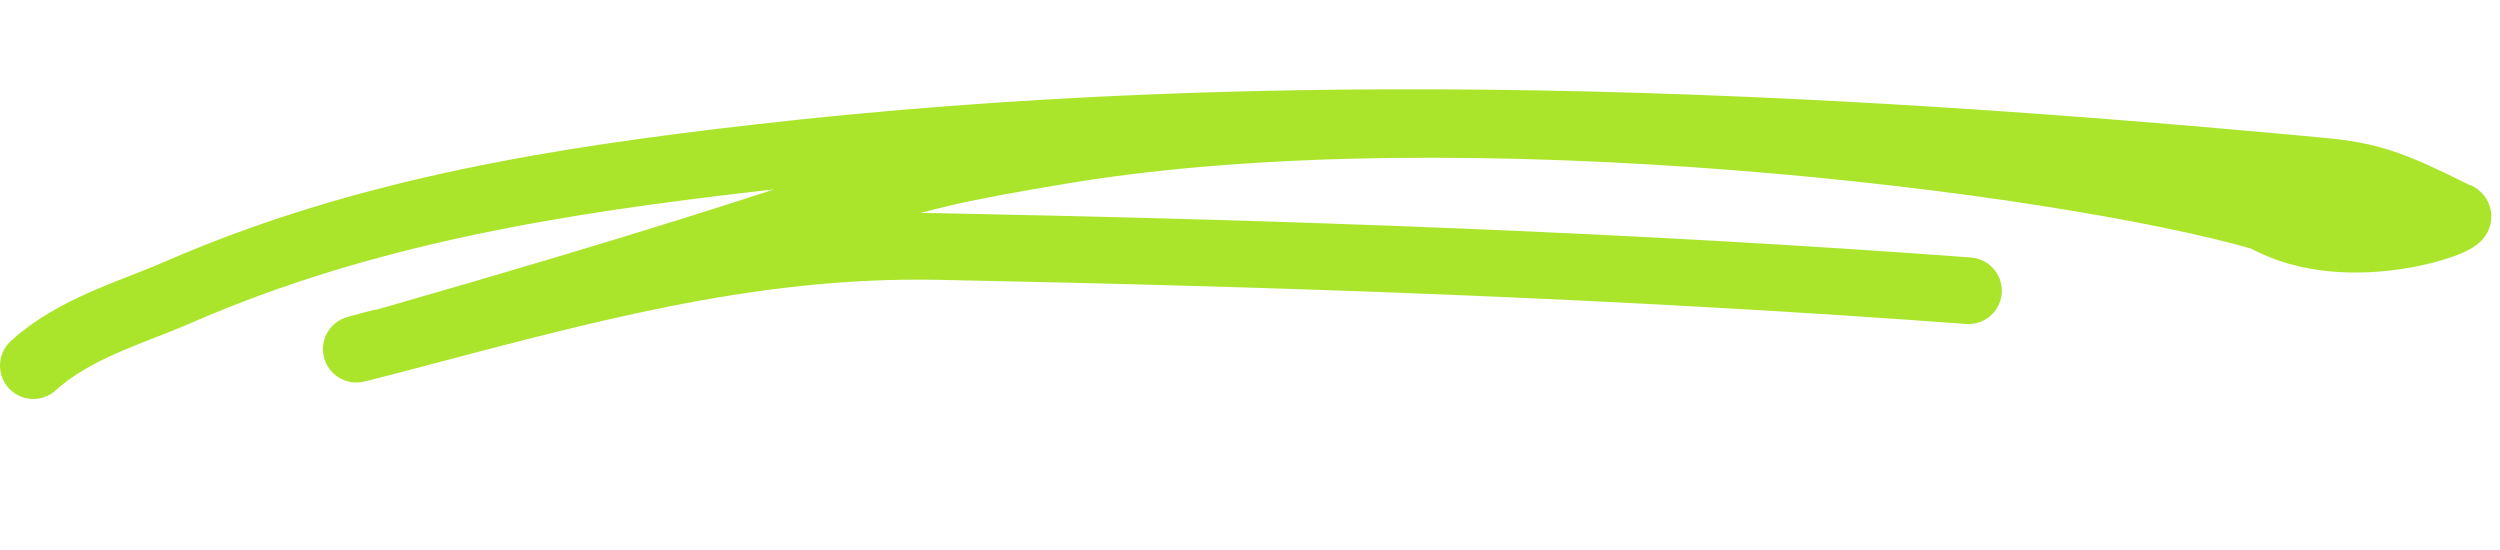 <svg width="150" height="33" viewBox="0 0 150 33" fill="none" xmlns="http://www.w3.org/2000/svg">
<path d="M2 21.939C4.45 19.701 7.936 18.736 10.685 17.536C21.924 12.632 33.694 10.812 45.37 9.472C76.608 5.888 108.161 7.342 139.208 10.255C142.203 10.535 143.5 11 147.366 12.93C148.5 13.043 141 16 135.808 13.043C123.5 9.5 87.741 5.059 63.807 9.02C50.119 11.286 56.335 11 23.154 20.5M23.154 20.5C22.77 20.535 19.34 21.499 23.154 20.5ZM23.154 20.5C34.618 17.498 44.807 14.563 56.335 14.791C76.999 15.2 97.501 15.909 118.109 17.444" stroke="#AAE52C" stroke-width="4" stroke-linecap="round"/>
</svg>
